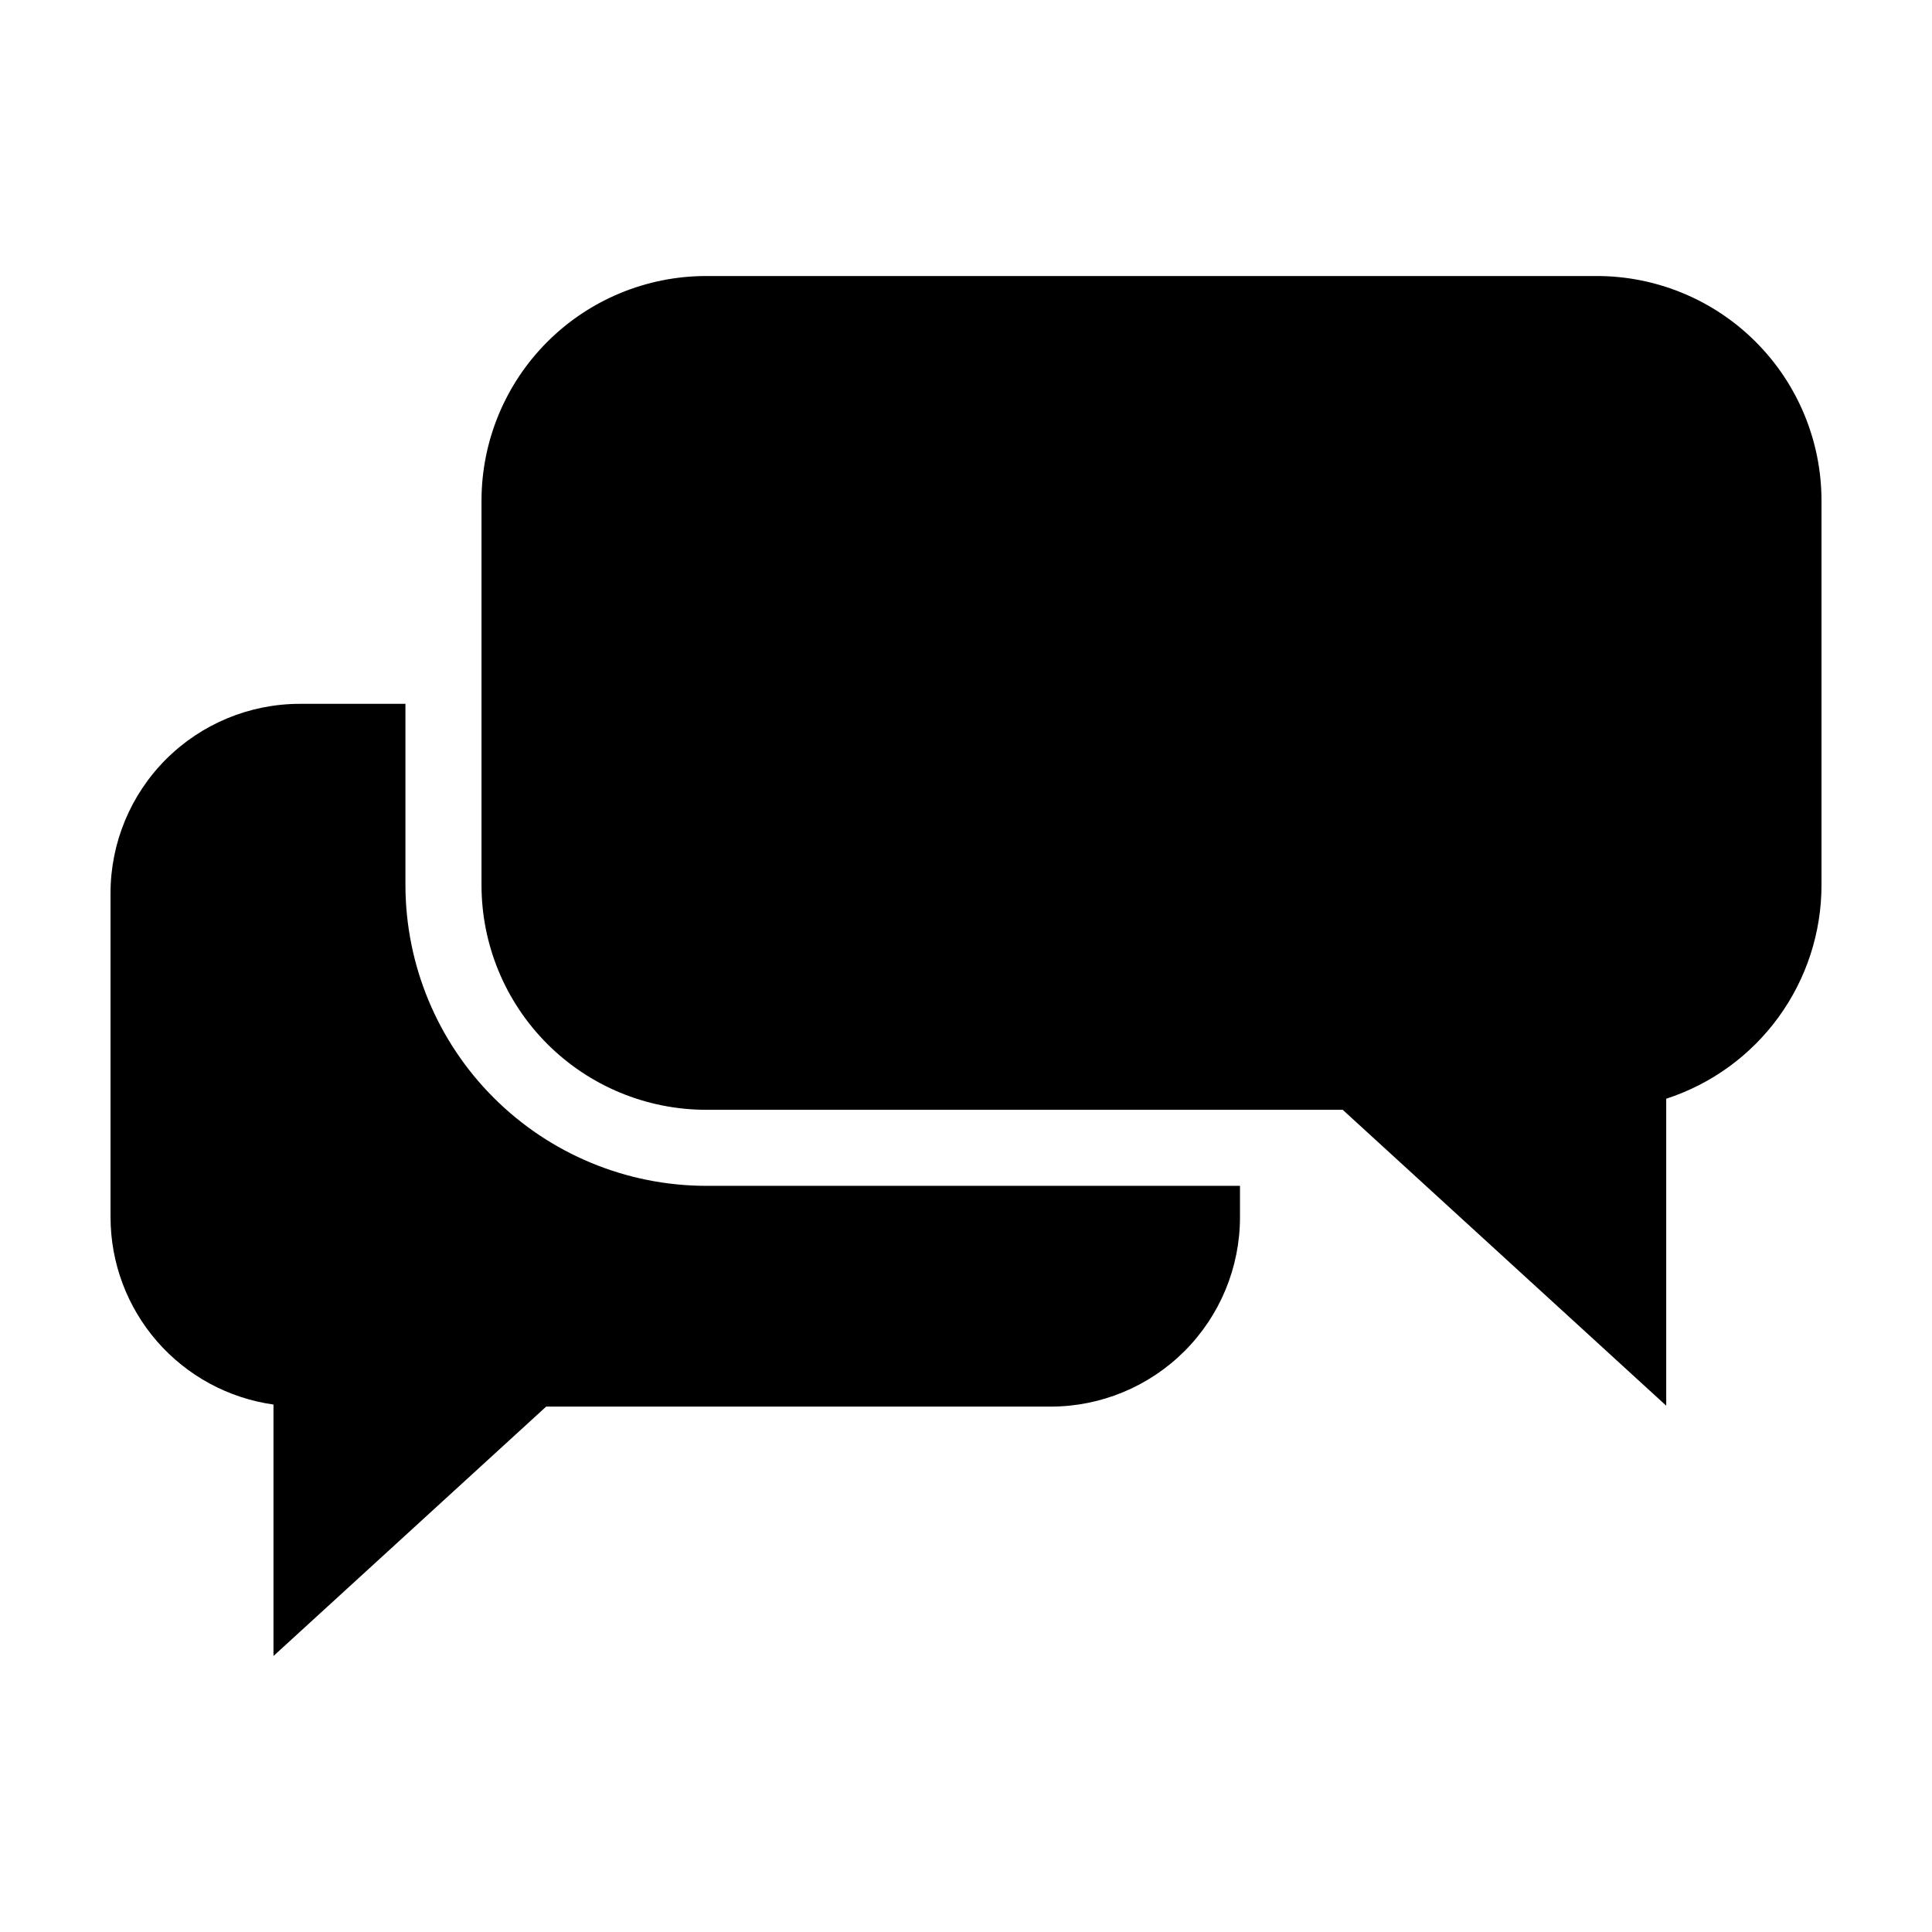 <?xml version="1.0" encoding="UTF-8"?>
<!-- Uploaded to: ICON Repo, www.svgrepo.com, Generator: ICON Repo Mixer Tools -->
<svg fill="#000000" width="800px" height="800px" version="1.1" viewBox="144 144 512 512" xmlns="http://www.w3.org/2000/svg">
 <path d="m173.29 466.57v-85.855c0-13.312 5.289-26.078 14.699-35.492 9.414-9.414 22.18-14.699 35.492-14.699h27.965v48.039c0.023 21.129 8.43 41.391 23.371 56.332s35.203 23.344 56.332 23.367h141.46v8.309c0 13.312-5.289 26.078-14.699 35.492-9.414 9.414-22.18 14.703-35.492 14.703h-133.68l-72.262 66.09v-66.637c-11.973-1.684-22.934-7.633-30.867-16.754-7.934-9.125-12.309-20.805-12.312-32.895zm393.88-249.42h-236.02c-15.793 0-30.938 6.273-42.105 17.441-11.168 11.168-17.441 26.316-17.441 42.109v101.86c0 15.793 6.273 30.938 17.441 42.105 11.168 11.168 26.312 17.441 42.105 17.441h168.68l85.734 78.414v-81.344c11.961-3.883 22.383-11.453 29.773-21.625 7.394-10.172 11.379-22.422 11.379-34.992v-101.86c0-15.793-6.273-30.941-17.441-42.109-11.168-11.168-26.312-17.441-42.105-17.441z"/>
</svg>